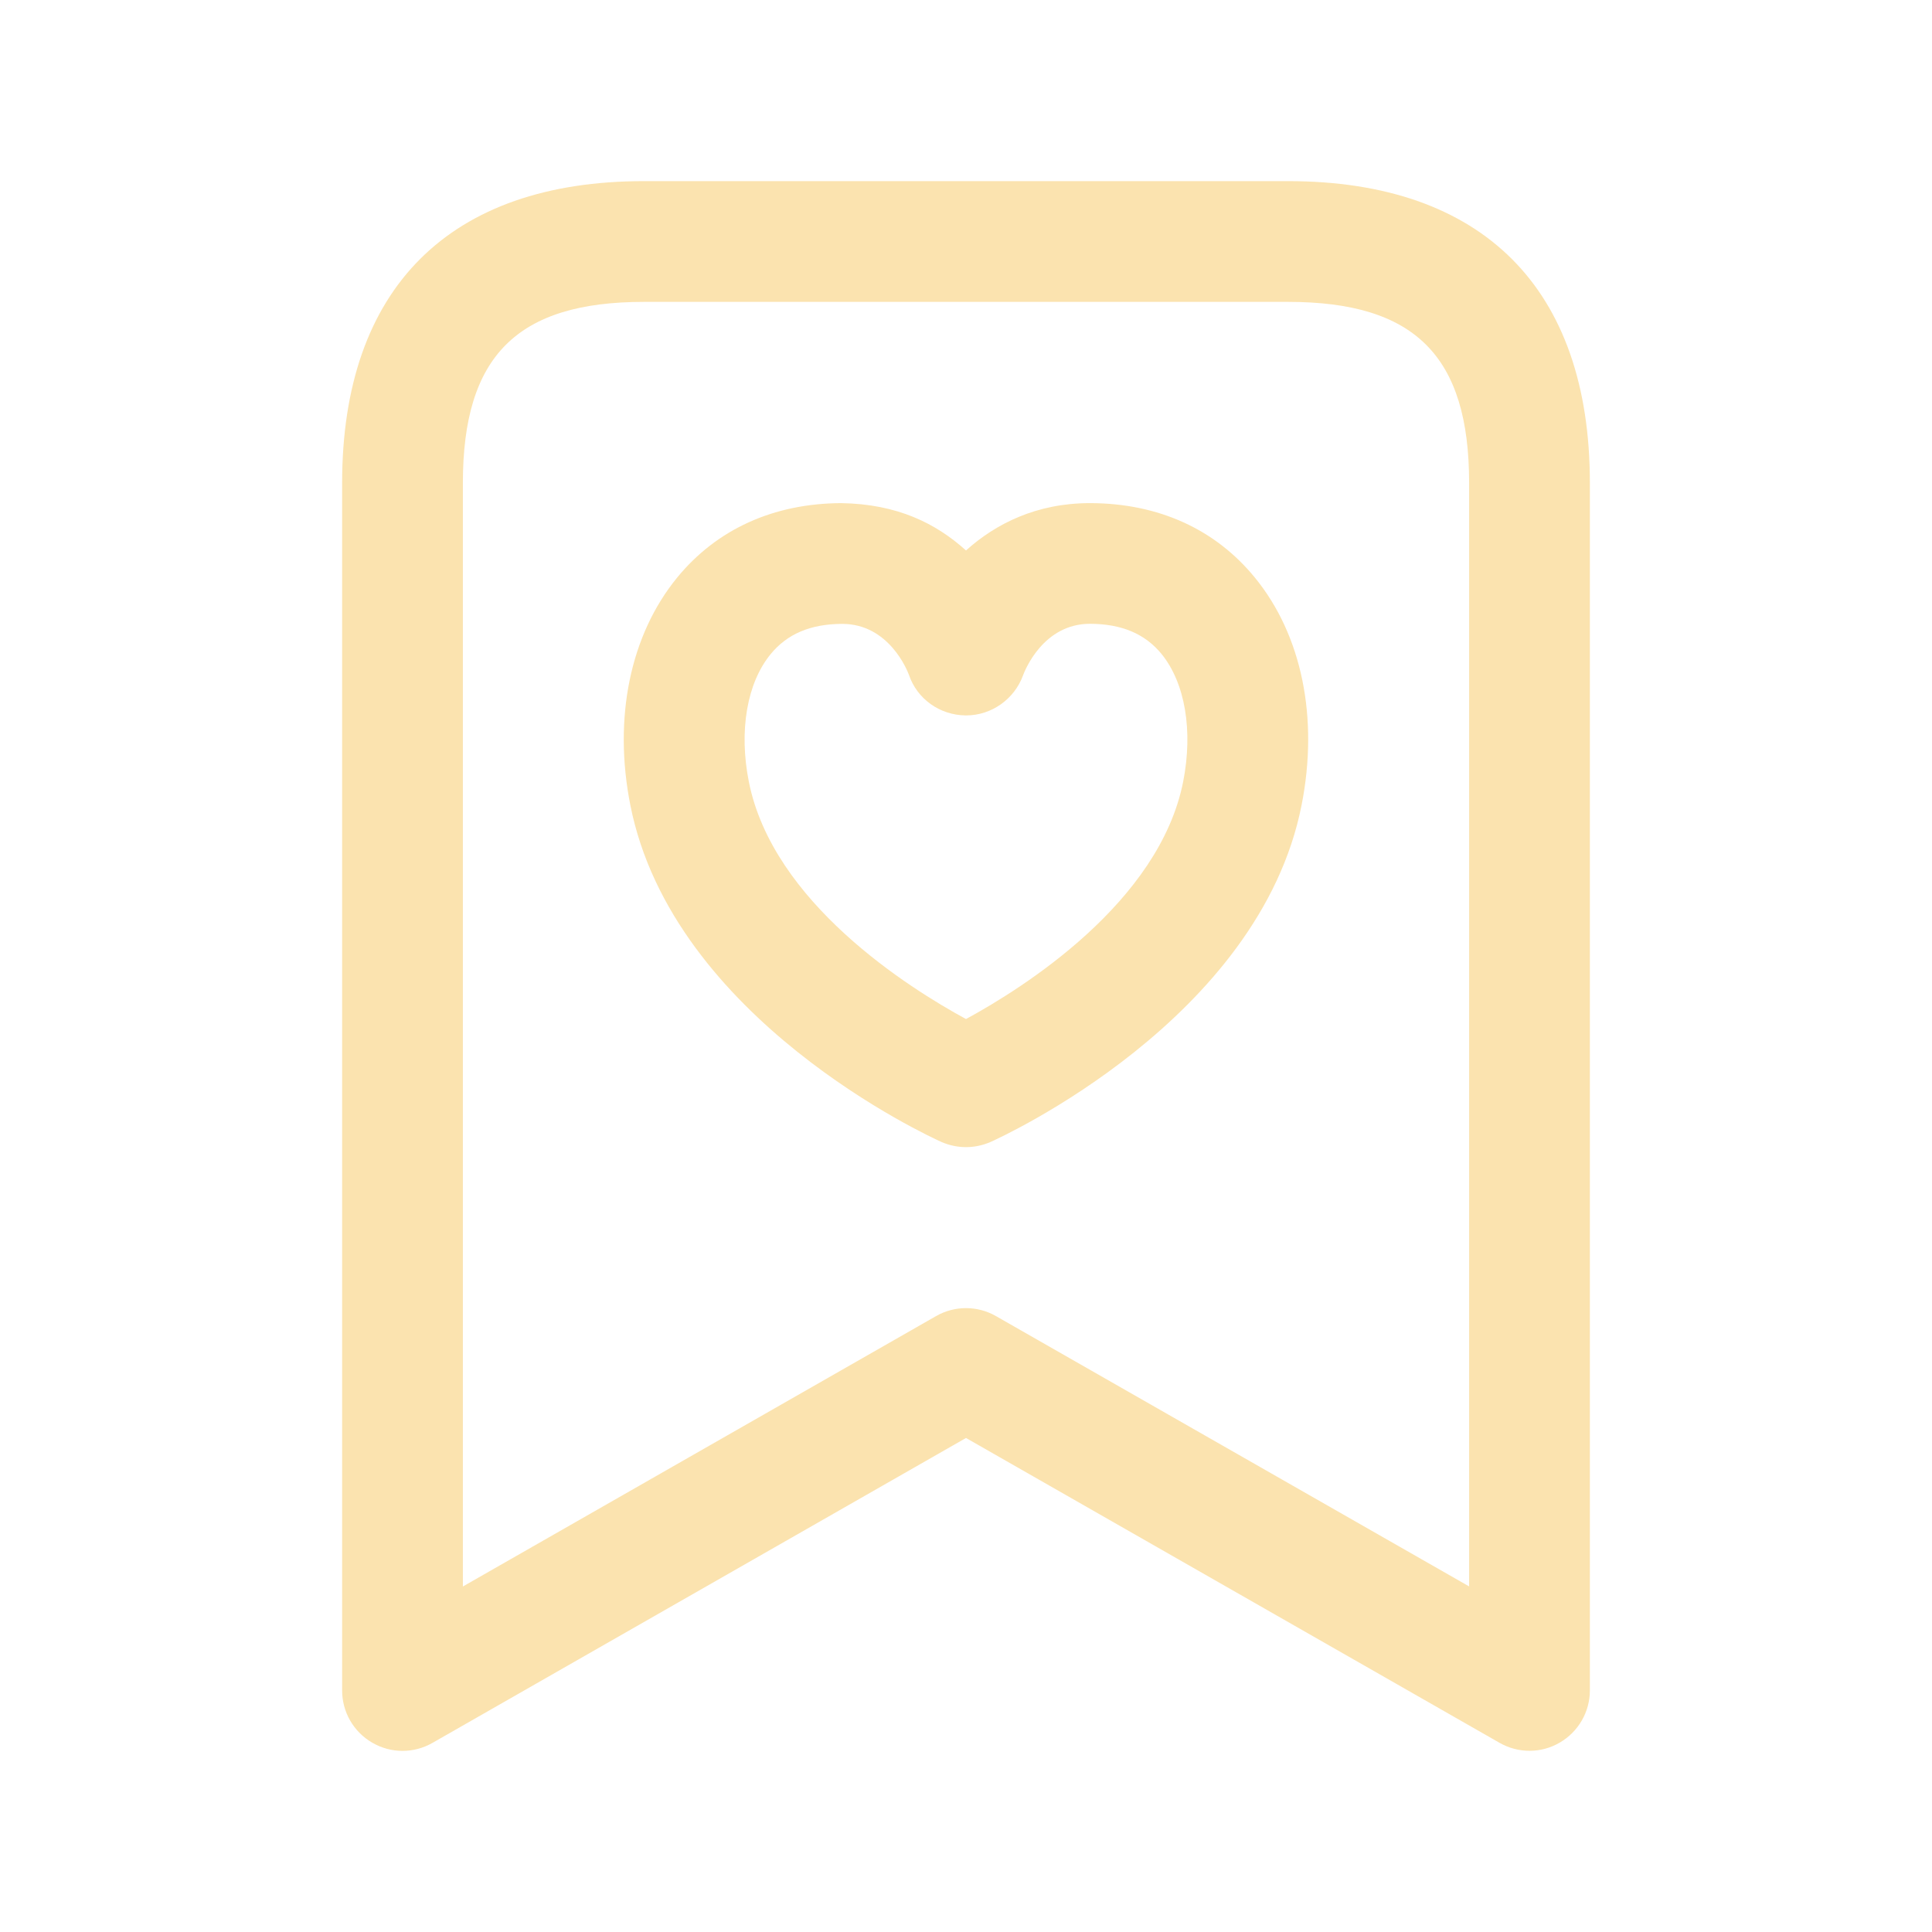 <?xml version="1.0" encoding="UTF-8"?>
<svg xmlns="http://www.w3.org/2000/svg" width="24" height="24" viewBox="0 0 24 24" fill="none">
  <path d="M16 2.25H8C5.582 2.25 4.25 3.582 4.25 6V21C4.25 21.268 4.393 21.515 4.624 21.648C4.74 21.716 4.87 21.75 5 21.75C5.128 21.75 5.257 21.717 5.372 21.651L12 17.863L18.628 21.65C18.861 21.783 19.147 21.782 19.376 21.647C19.607 21.513 19.75 21.266 19.75 20.999V5.999C19.75 3.582 18.418 2.25 16 2.25ZM18.25 19.707L12.372 16.349C12.142 16.217 11.858 16.217 11.628 16.349L5.75 19.708V6C5.75 4.423 6.423 3.75 8 3.75H16C17.577 3.75 18.25 4.423 18.25 6V19.707V19.707ZM13.551 6.25C13.546 6.25 13.542 6.25 13.538 6.25C12.877 6.25 12.369 6.506 12 6.838C11.629 6.504 11.151 6.261 10.449 6.25C9.609 6.254 8.904 6.574 8.411 7.176C7.829 7.888 7.616 8.917 7.83 10C8.355 12.663 11.558 14.124 11.693 14.185C11.791 14.228 11.895 14.25 12 14.25C12.105 14.25 12.209 14.228 12.307 14.185C12.443 14.124 15.645 12.663 16.169 10C16.383 8.917 16.172 7.889 15.59 7.177C15.098 6.574 14.393 6.254 13.551 6.25ZM14.698 9.709C14.401 11.213 12.705 12.276 12 12.659C11.295 12.276 9.599 11.213 9.302 9.709C9.177 9.077 9.279 8.485 9.573 8.126C9.779 7.875 10.068 7.752 10.458 7.75C10.459 7.75 10.46 7.75 10.462 7.75C11.041 7.75 11.27 8.326 11.291 8.383C11.393 8.684 11.675 8.883 11.993 8.887C11.996 8.887 11.999 8.887 12.003 8.887C12.316 8.887 12.6 8.686 12.708 8.391C12.732 8.325 12.961 7.749 13.54 7.749C13.542 7.749 13.543 7.749 13.544 7.749C13.935 7.751 14.225 7.874 14.43 8.125C14.722 8.485 14.822 9.077 14.698 9.709Z" fill="#fbe3af"></path>
</svg>
